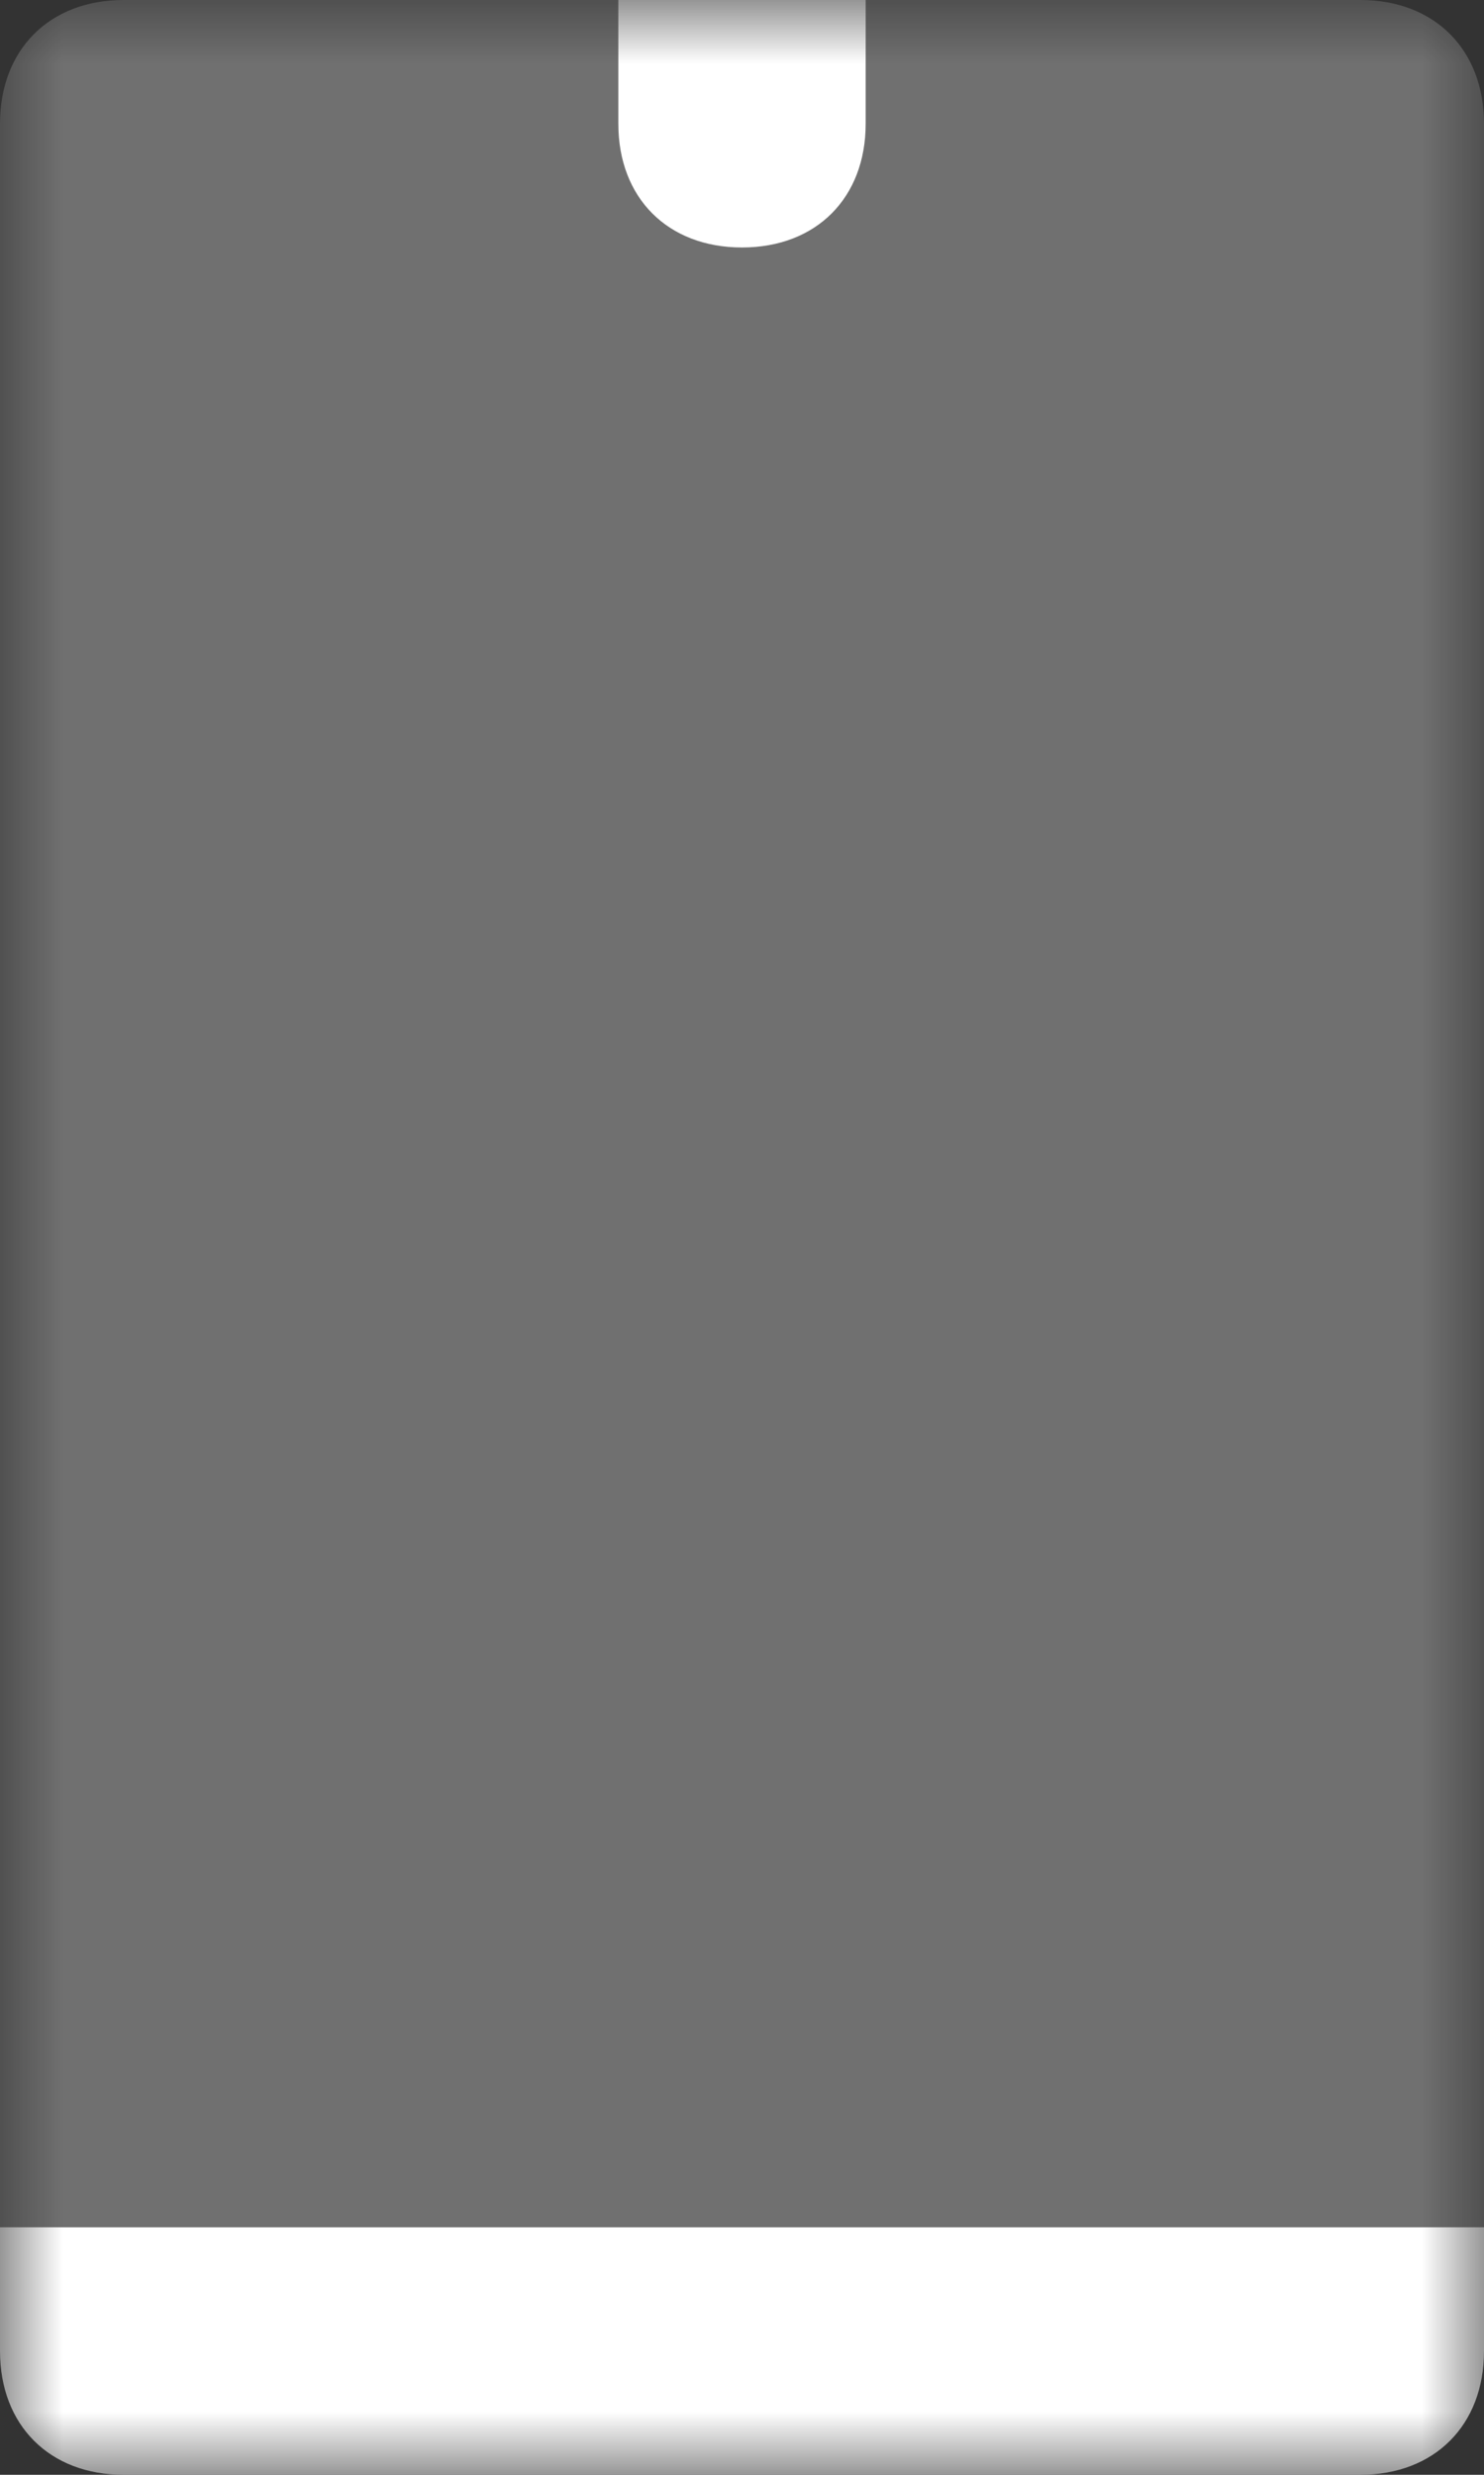 <svg width="12" height="20" viewBox="0 0 12 20" fill="none" xmlns="http://www.w3.org/2000/svg">
<rect x="0" y="0" width="12" height="20" fill="#333333" stroke="none"/>
<g clip-path="url(#clip0_1395_165)">
<mask id="mask0_1395_165" style="mask-type:luminance" maskUnits="userSpaceOnUse" x="0" y="0" width="12" height="20">
<path d="M12 0H0V20H12V0Z" fill="white"/>
</mask>
<g mask="url(#mask0_1395_165)">
<path d="M0 19C0 19.6 0.4 20 1 20H11C11.6 20 12 19.6 12 19V18H0V19Z" fill="white"/>
<path opacity="0.3" d="M11 0H1C0.4 0 0 0.4 0 1V18H12V1C12 0.4 11.6 0 11 0Z" fill="white"/>
<path d="M6 2C5.4 2 5 1.6 5 1V0H7V1C7 1.6 6.6 2 6 2Z" fill="white"/>
</g>
</g>
<defs>
<clipPath id="clip0_1395_165">
<rect width="12" height="20" fill="white"/>
</clipPath>
</defs>
</svg>
